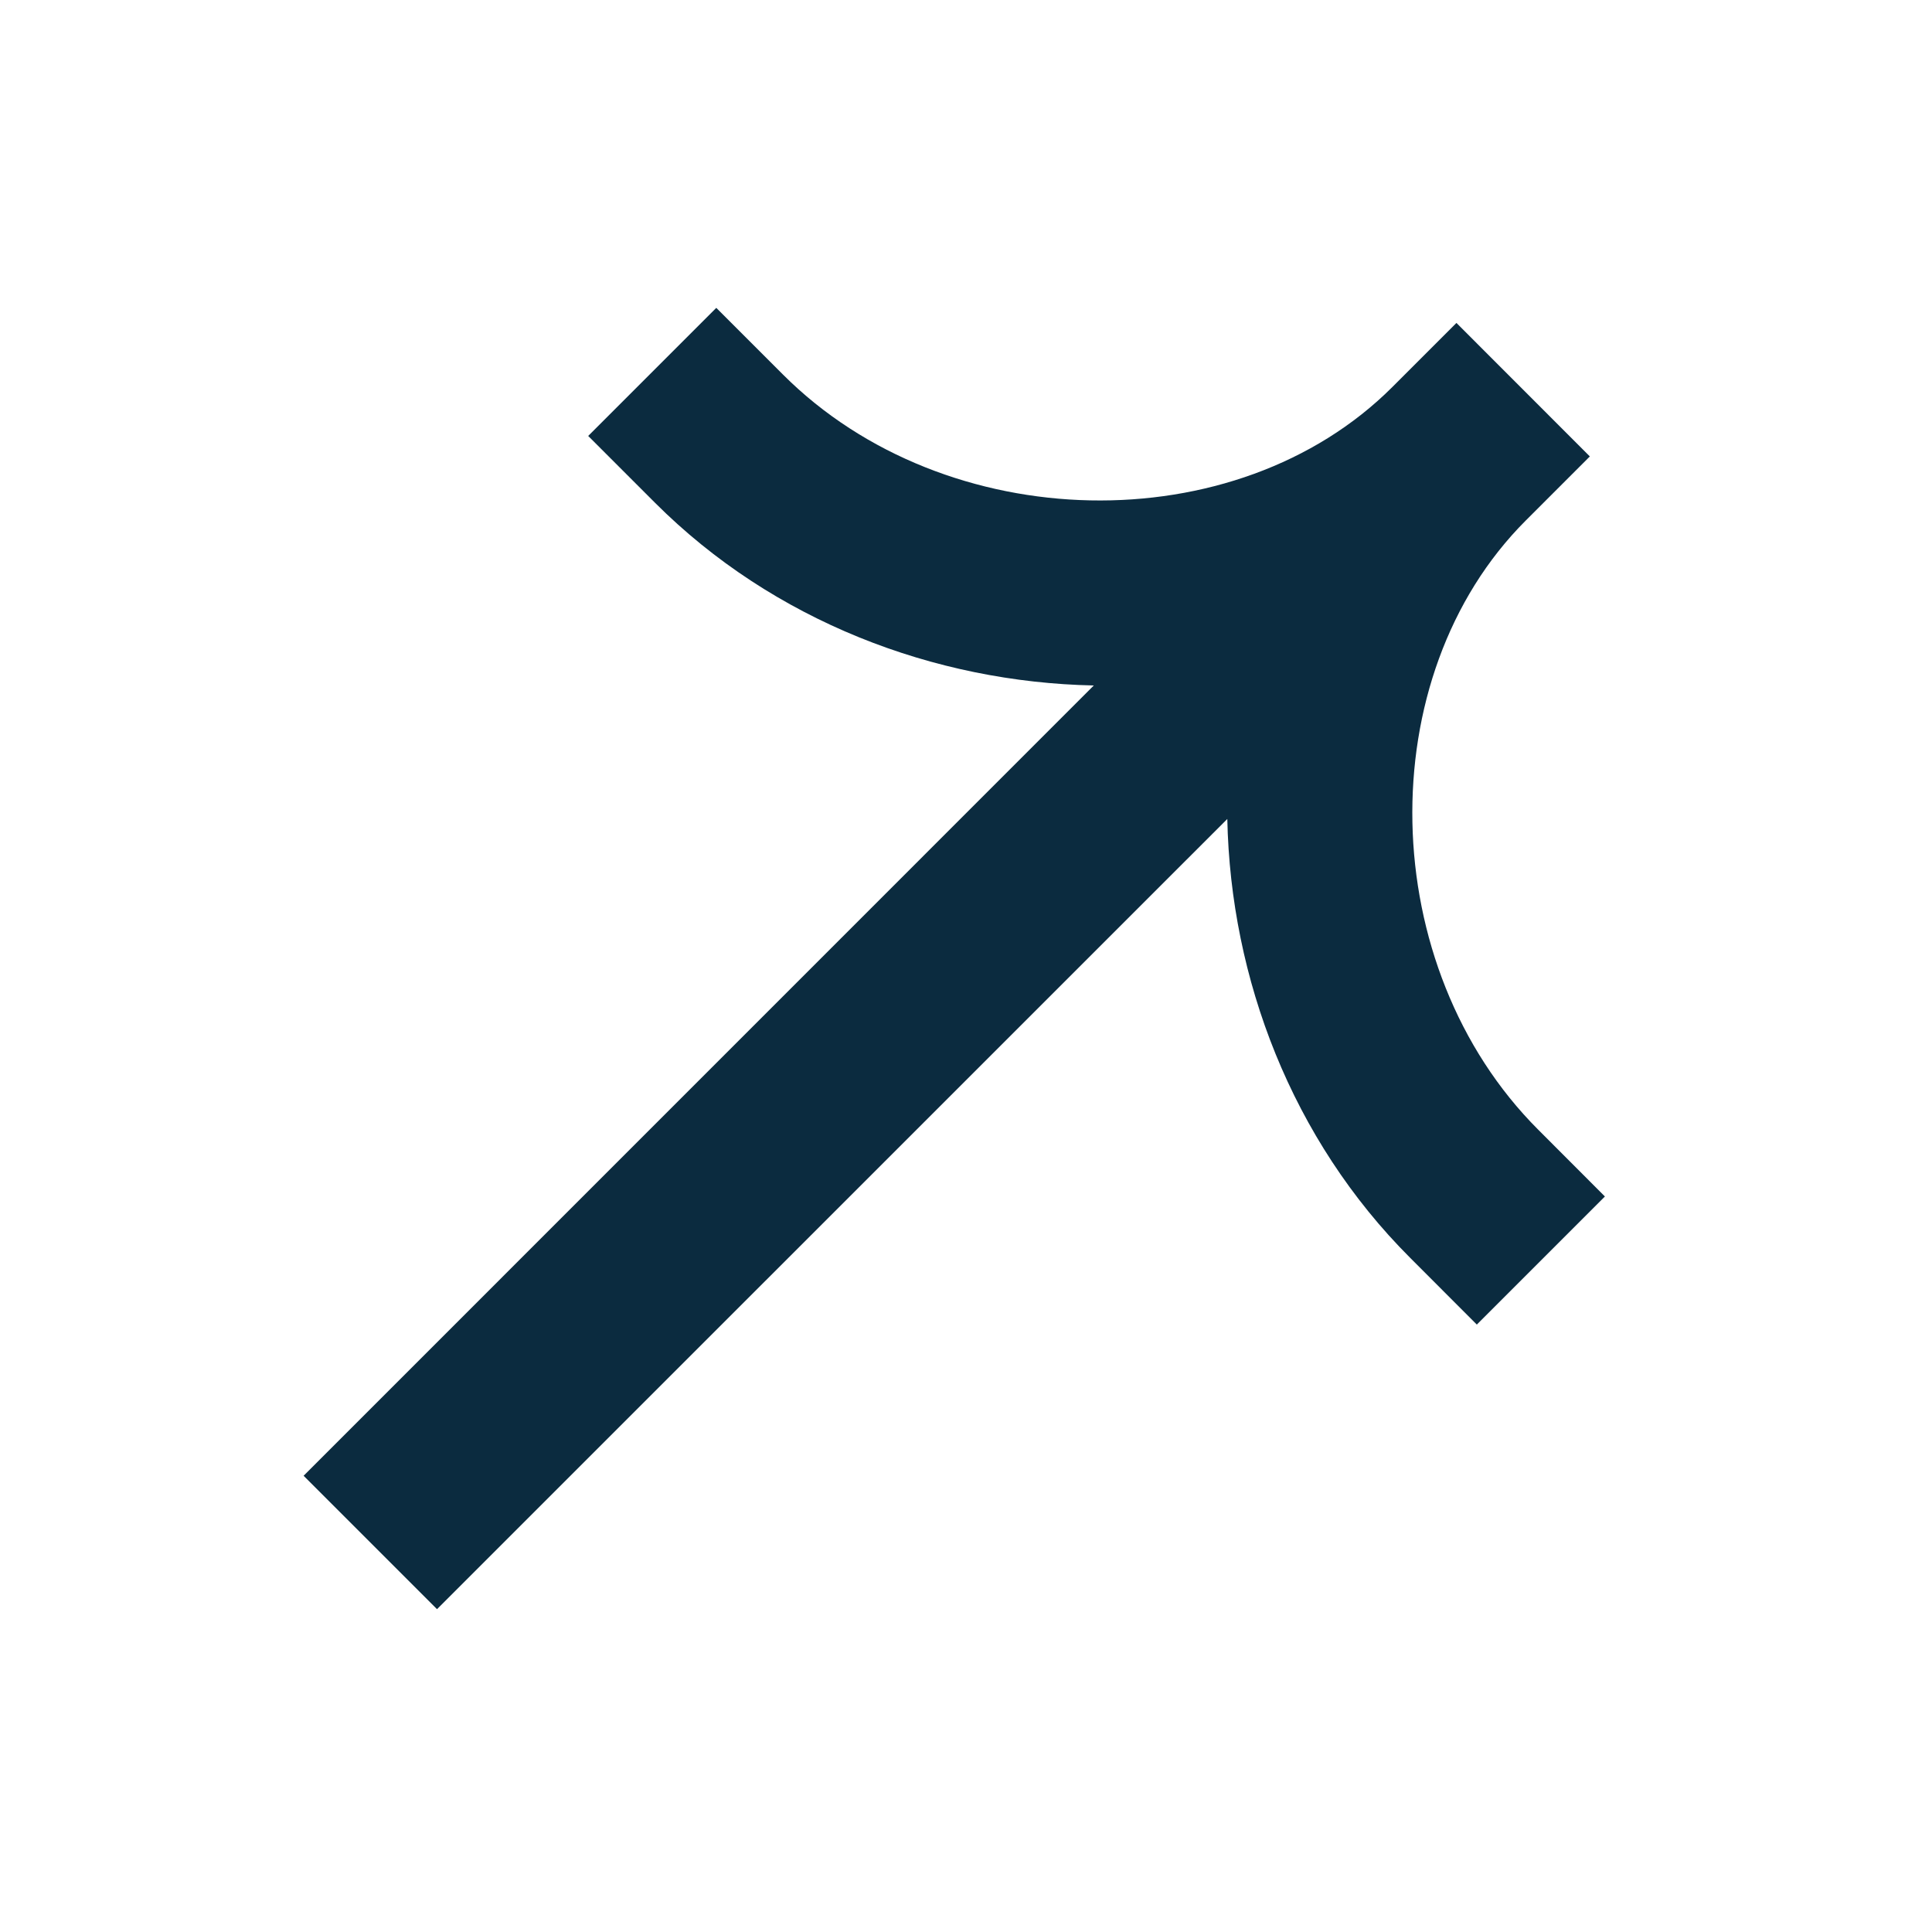<svg width="20" height="20" viewBox="0 0 20 20" fill="none" xmlns="http://www.w3.org/2000/svg">
<g clip-path="url(#clip0_115_270)">
<path fill-rule="evenodd" clip-rule="evenodd" d="M14.414 4.006C12.797 5.623 9.79 5.562 8.106 3.878L7.415 3.187L6.089 4.513L6.78 5.204C8.005 6.429 9.67 7.062 11.323 7.096L3.143 15.277L4.524 16.658L12.705 8.478C12.739 10.131 13.372 11.796 14.598 13.021L15.288 13.712L16.614 12.386L15.924 11.695C14.239 10.011 14.178 7.004 15.795 5.388L16.458 4.725L15.077 3.343L14.414 4.006Z" fill="#0B2B3F"/>
</g>
<defs>
<clipPath id="clip0_115_270">
<rect width="20" height="20" fill="white"/>
</clipPath>
</defs>
</svg>
